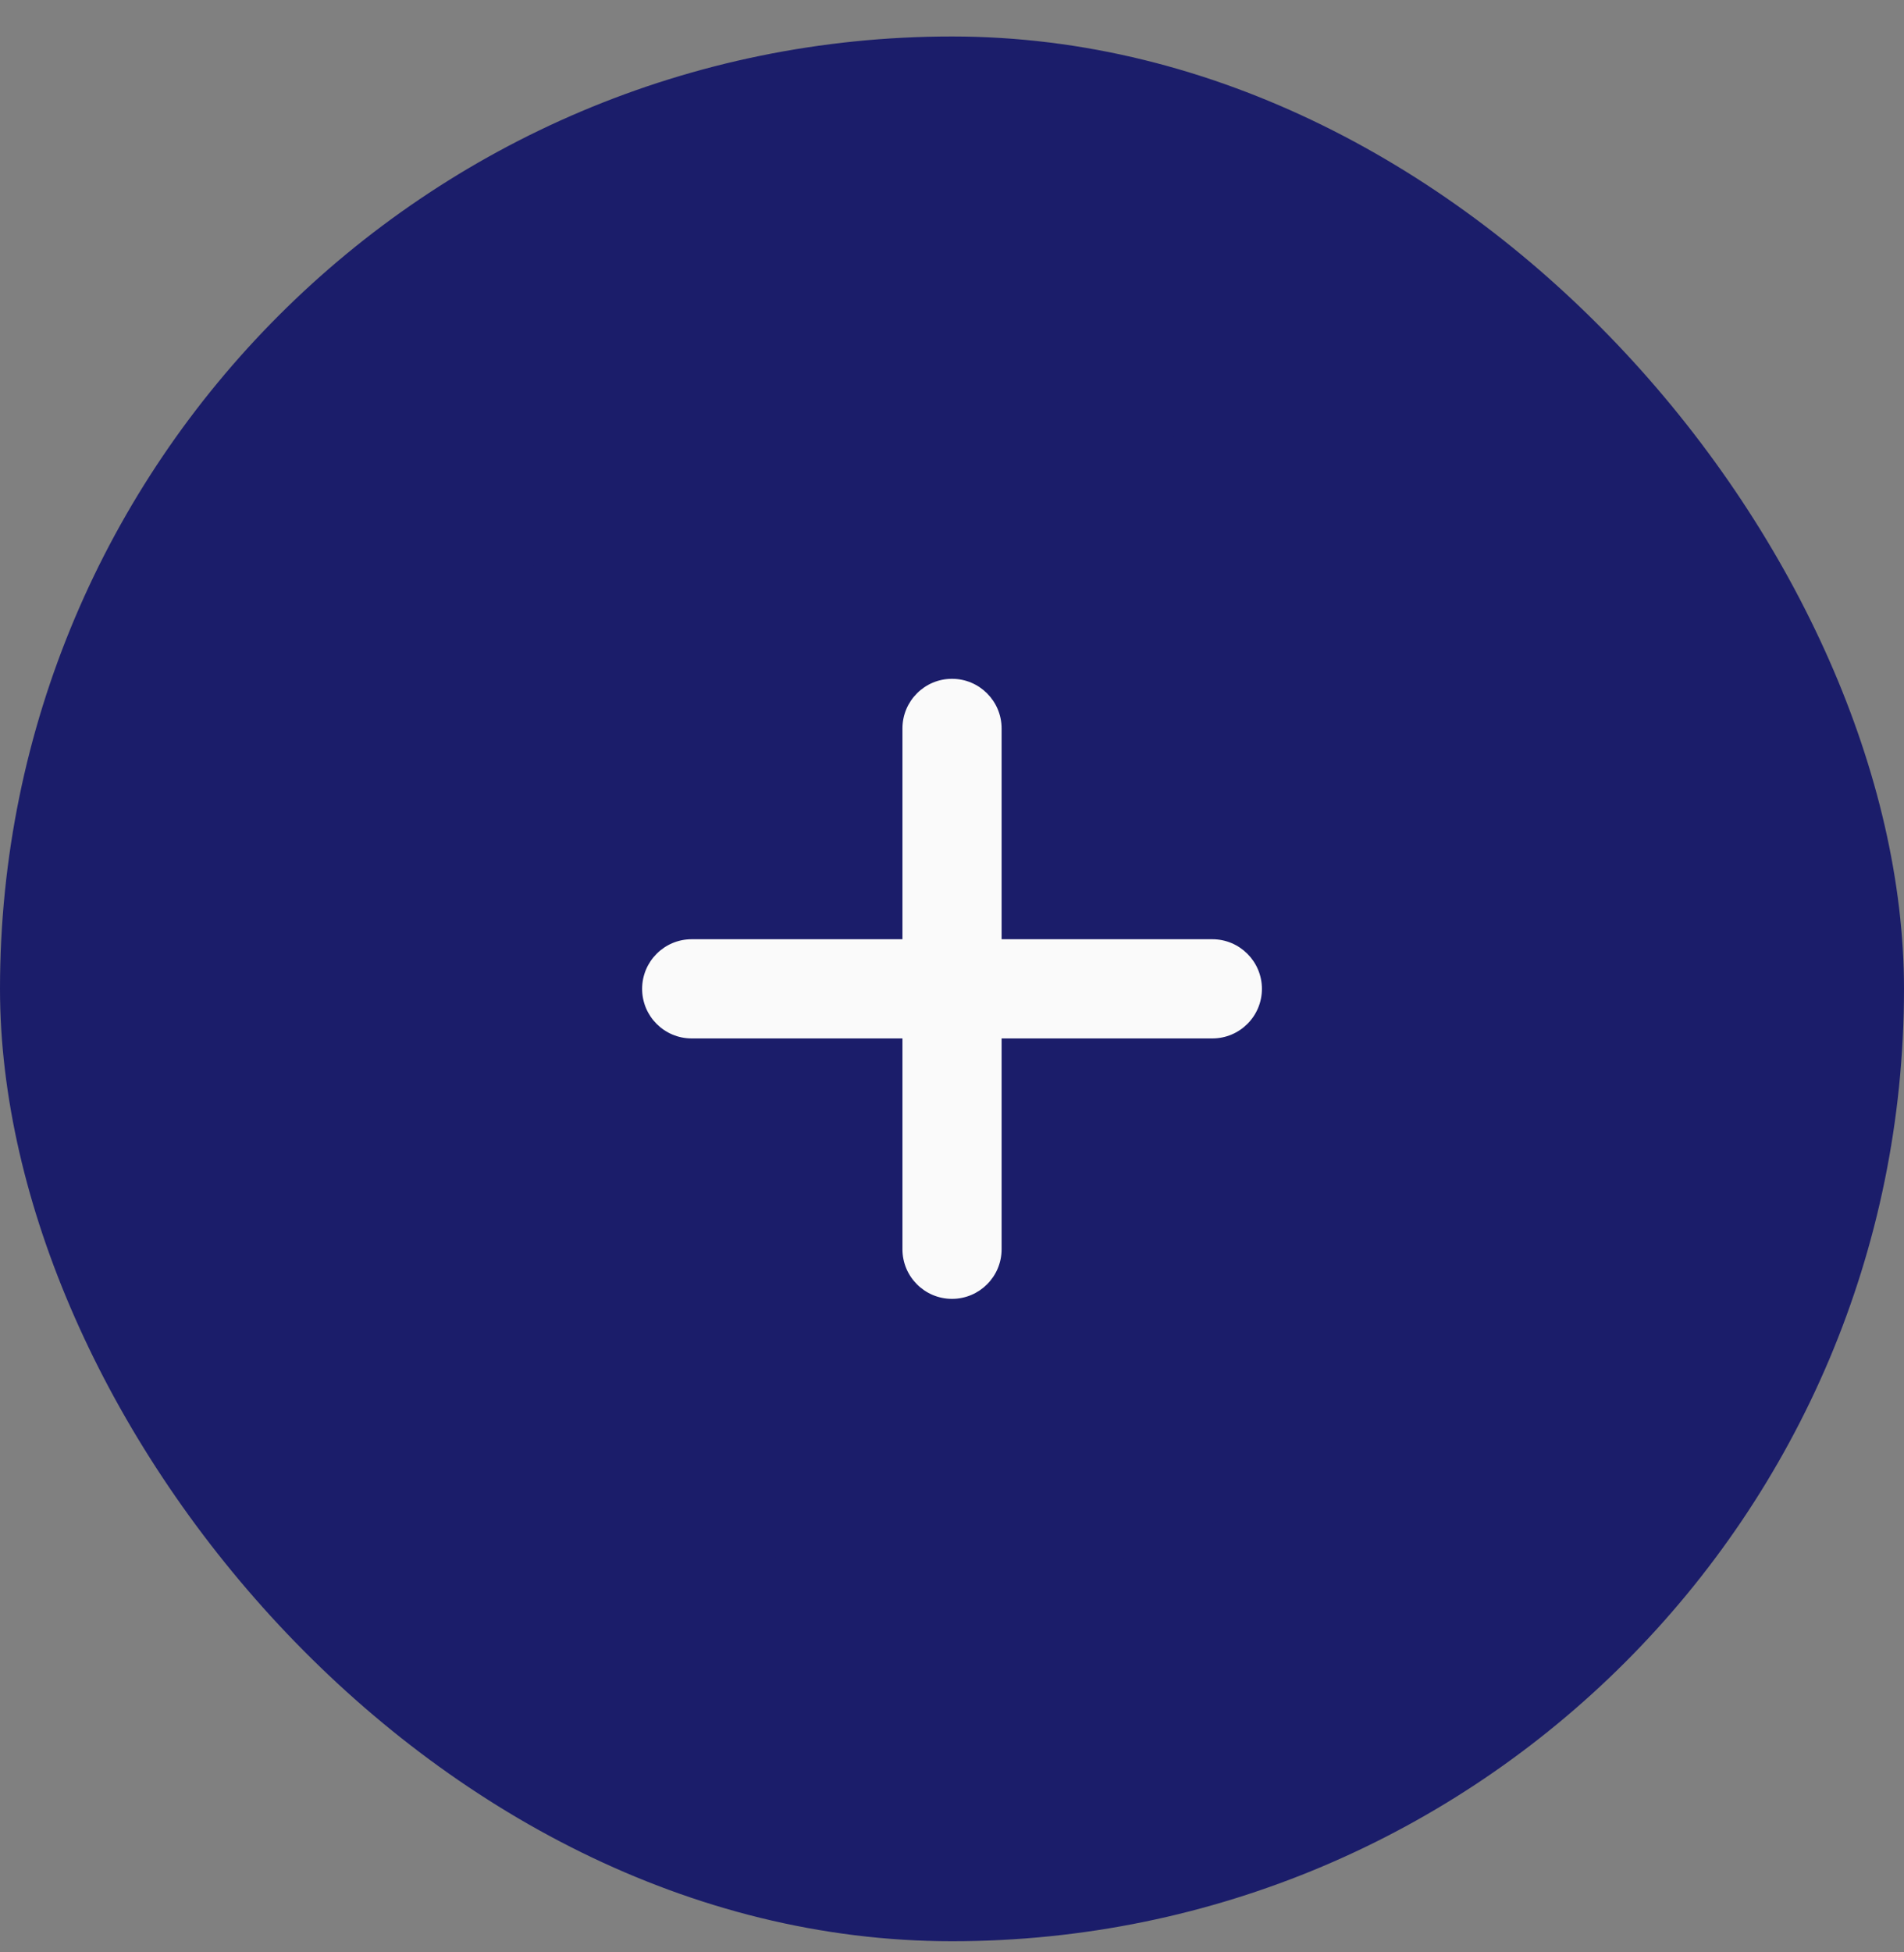 <svg width="40" height="41" viewBox="0 0 40 41" fill="none" xmlns="http://www.w3.org/2000/svg">
<rect x="0" y="0" width="40" height="41" fill="#808080" stroke="none"/>
<rect y="0.766" width="40" height="40" rx="20" fill="#1B1D6A"/>
<g clip-path="url(#clip0_1324_52193)">
<path d="M20 8.266C13.107 8.266 7.5 13.873 7.5 20.766C7.5 27.658 13.107 33.266 20 33.266C26.893 33.266 32.5 27.658 32.5 20.766C32.5 13.873 26.893 8.266 20 8.266Z" fill="#1B1D6A"/>
<path d="M25.469 21.807H21.042V26.235C21.042 26.809 20.575 27.276 20 27.276C19.425 27.276 18.959 26.809 18.959 26.235V21.807H14.531C13.956 21.807 13.49 21.341 13.49 20.766C13.49 20.191 13.956 19.724 14.531 19.724H18.959V15.297C18.959 14.722 19.425 14.255 20 14.255C20.575 14.255 21.042 14.722 21.042 15.297V19.724H25.469C26.044 19.724 26.511 20.191 26.511 20.766C26.511 21.341 26.044 21.807 25.469 21.807Z" fill="#FAFAFA"/>
</g>
<defs>
<clipPath id="clip0_1324_52193">
<rect width="25" height="25" fill="white" transform="translate(7.5 8.266)"/>
</clipPath>
</defs>
</svg>
